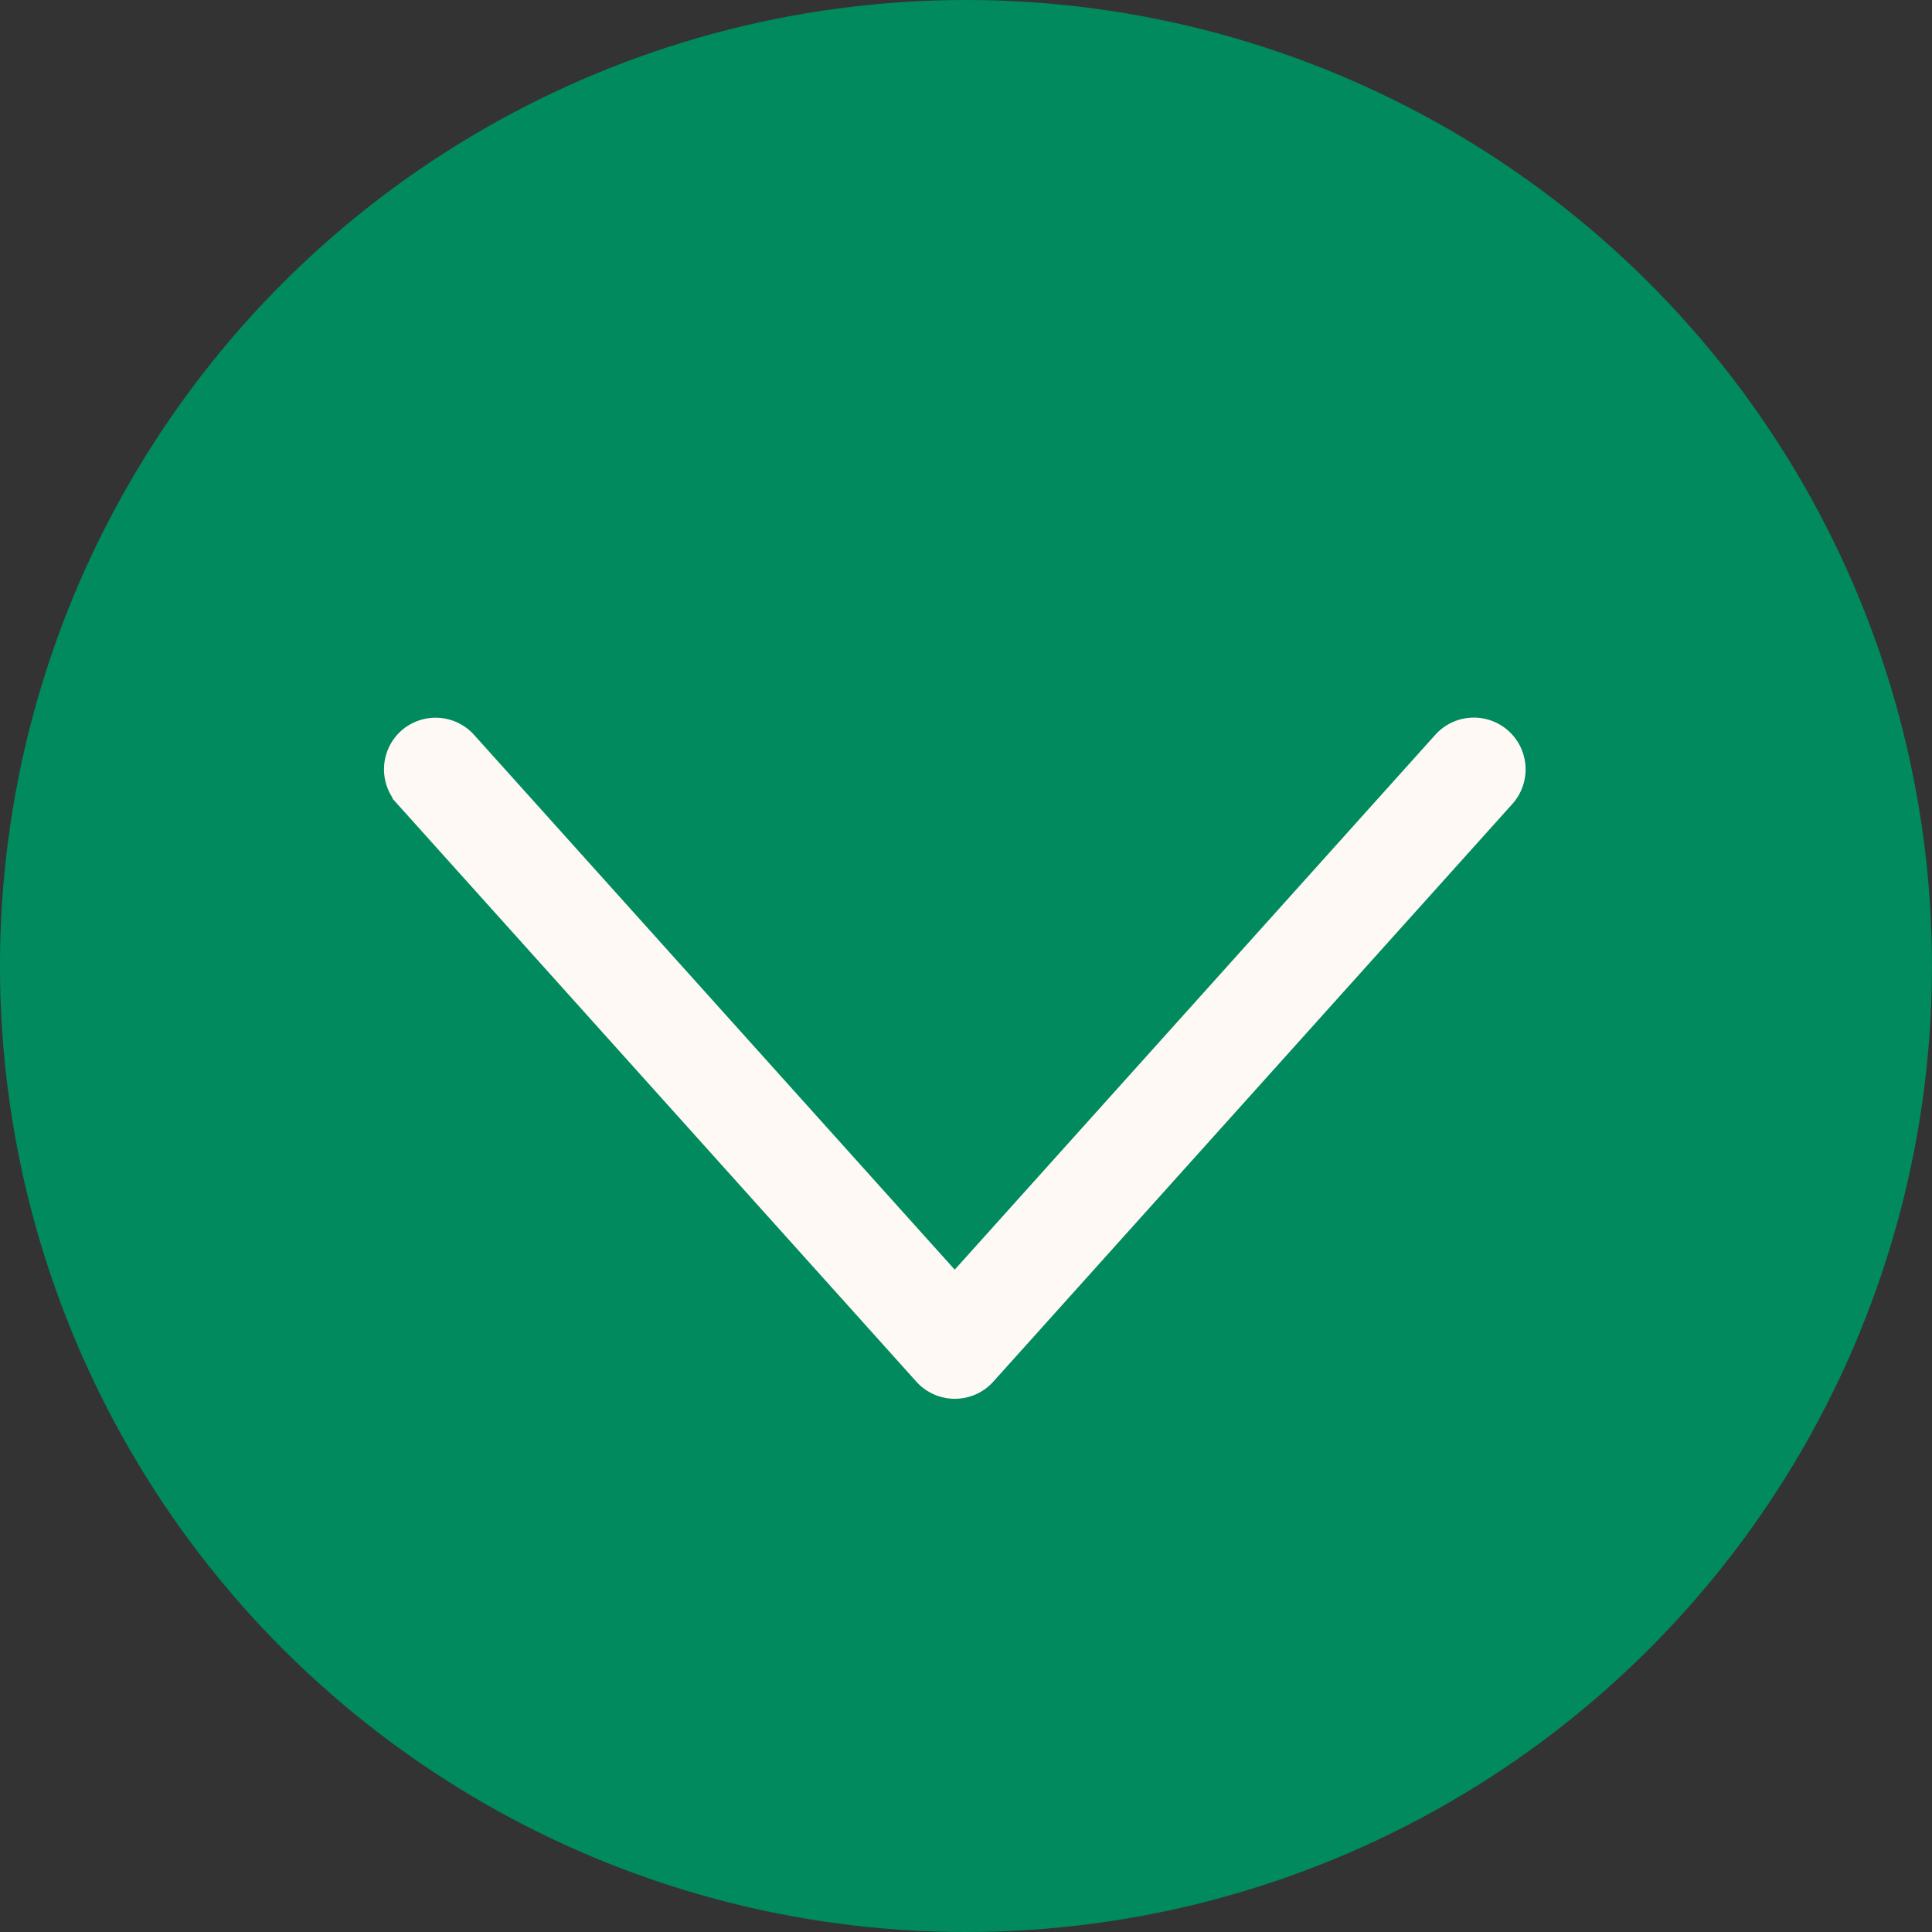 <svg xmlns="http://www.w3.org/2000/svg" width="51" height="51"><rect width="100%" height="100%" fill="#333333" stroke="none"/><g data-name="Group 9353"><g data-name="Group 9243" transform="rotate(90 206.093 12.978)"><circle data-name="Ellipse 567" cx="25.5" cy="25.5" r="25.5" transform="translate(193.115 168.072)" fill="#008a5e"/><g data-name="Group 9352"><path data-name="Path 6584" d="M212.783 208.152h0a.867.867 0 01.065-1.224l14.531-13.059-14.534-13.059a.867.867 0 01-.065-1.224h0a.867.867 0 011.224-.065l15.248 13.7a.867.867 0 010 1.29l-15.248 13.7a.867.867 0 01-1.221-.059z" fill="#fef9f4" stroke="#fef9f4"/></g></g></g></svg>
